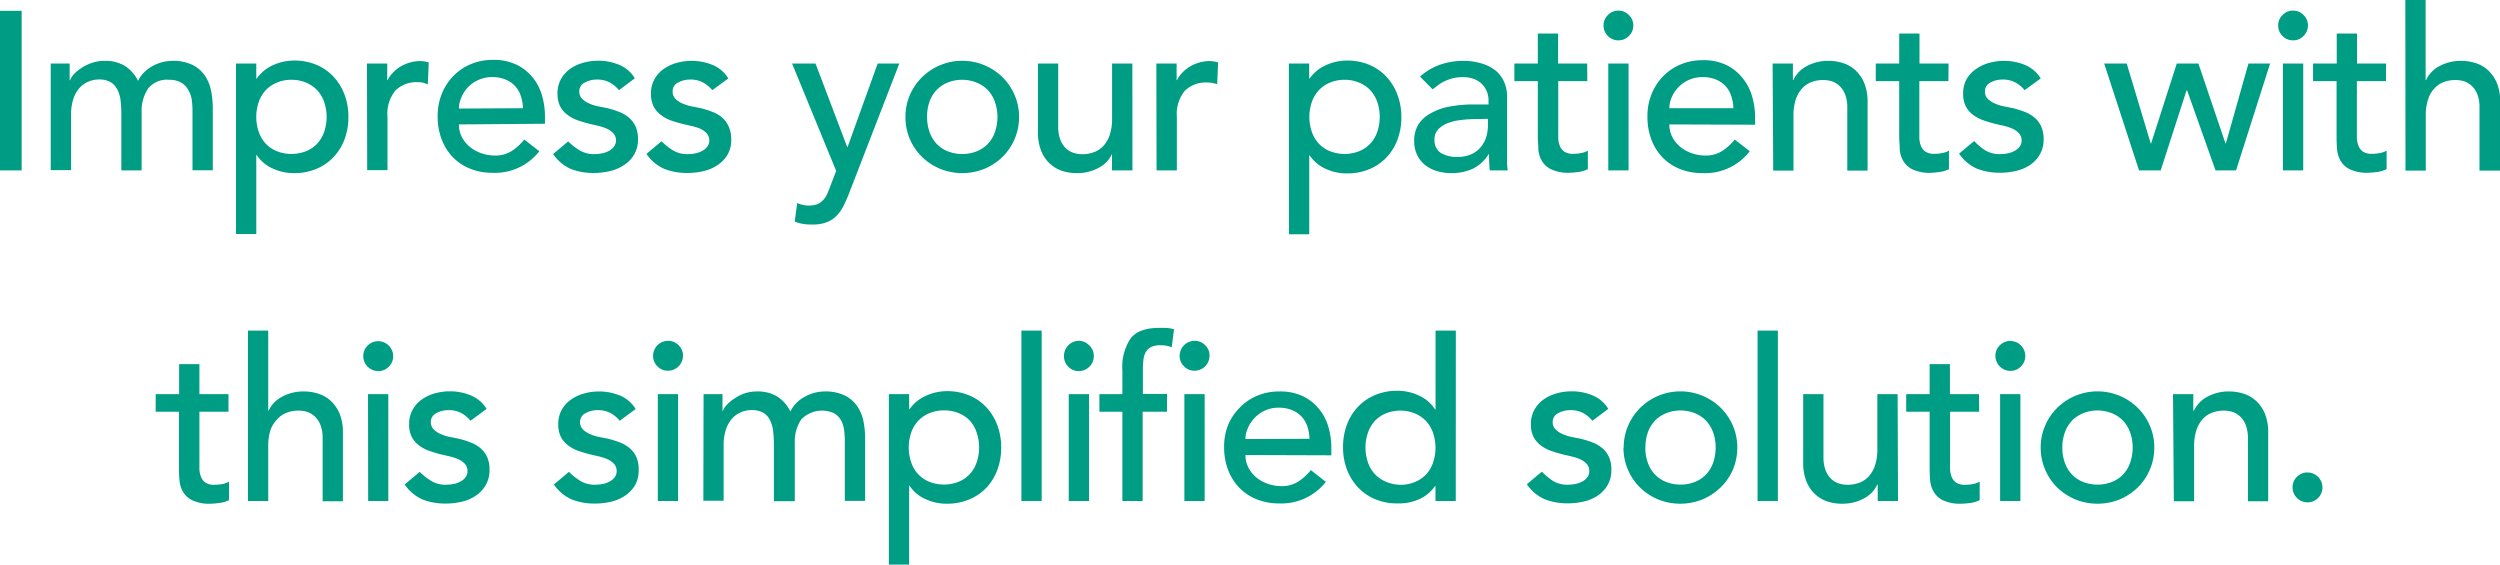 <svg xmlns="http://www.w3.org/2000/svg" viewBox="0 0 332.73 75.14">
  <defs>
    <style>
      .cls-1 {
        fill: #009d85;
      }
    </style>
  </defs>
  <g id="レイヤー_2" data-name="レイヤー 2">
    <g id="レイアウト">
      <g>
        <path class="cls-1" d="M0,1.44H2.88V22.68H0Z"/>
        <path class="cls-1" d="M6.75,8.46H9.27v2.22h.06a2.32,2.32,0,0,1,.46-.75,4.76,4.76,0,0,1,1-.85,6.13,6.13,0,0,1,1.38-.69,5.2,5.2,0,0,1,1.76-.29,5,5,0,0,1,2.67.66,4.91,4.91,0,0,1,1.77,2,4.55,4.55,0,0,1,2-2,5.44,5.44,0,0,1,2.55-.66,5.89,5.89,0,0,1,2.7.54,4.42,4.42,0,0,1,1.65,1.42,5.55,5.55,0,0,1,.82,2,11.78,11.78,0,0,1,.23,2.32v8.28h-2.7V14.76a11.23,11.23,0,0,0-.11-1.56A3.6,3.6,0,0,0,25,11.88a2.46,2.46,0,0,0-.93-.91,3.18,3.18,0,0,0-1.59-.35,3.16,3.16,0,0,0-2.79,1.2,5.27,5.27,0,0,0-.84,3.09v7.77h-2.7V15.24a17.4,17.4,0,0,0-.1-1.86,4.33,4.33,0,0,0-.43-1.45,2.32,2.32,0,0,0-.9-1,3,3,0,0,0-1.57-.35,3.5,3.5,0,0,0-1.39.29,3.22,3.22,0,0,0-1.19.85,4.17,4.17,0,0,0-.81,1.46,6.48,6.48,0,0,0-.3,2.08v7.38H6.75Z"/>
        <path class="cls-1" d="M31.41,8.46h2.7v2h.06a5.13,5.13,0,0,1,2.14-1.77,6.65,6.65,0,0,1,2.81-.63,7.5,7.5,0,0,1,3,.57,6.6,6.6,0,0,1,2.28,1.59,7.18,7.18,0,0,1,1.46,2.39,8.26,8.26,0,0,1,.51,2.92,8.4,8.4,0,0,1-.51,3,7,7,0,0,1-1.46,2.37,6.68,6.68,0,0,1-2.28,1.57,7.5,7.5,0,0,1-3,.57,6.59,6.59,0,0,1-2.88-.64,4.93,4.93,0,0,1-2.07-1.76h-.06v10.5h-2.7Zm7.38,2.16a4.88,4.88,0,0,0-1.95.38,4.31,4.31,0,0,0-1.47,1,4.5,4.5,0,0,0-.93,1.56,6.17,6.17,0,0,0,0,4,4.32,4.32,0,0,0,.93,1.56,4.2,4.2,0,0,0,1.47,1,5.32,5.32,0,0,0,3.9,0,4.2,4.2,0,0,0,1.47-1,4.32,4.32,0,0,0,.93-1.56,6.17,6.17,0,0,0,0-4A4.5,4.5,0,0,0,42.21,12a4.31,4.31,0,0,0-1.47-1A4.88,4.88,0,0,0,38.79,10.62Z"/>
        <path class="cls-1" d="M48.84,8.46h2.7v2.19h.06a3.83,3.83,0,0,1,.72-1,4.82,4.82,0,0,1,1-.8,5.34,5.34,0,0,1,1.22-.52,4.65,4.65,0,0,1,1.32-.2,3.78,3.78,0,0,1,1.2.18l-.12,2.91L56.28,11a3.68,3.68,0,0,0-.66-.06,4,4,0,0,0-3,1.11,4.88,4.88,0,0,0-1.05,3.45v7.14h-2.7Z"/>
        <path class="cls-1" d="M61.08,16.56a3.58,3.58,0,0,0,.4,1.7,4.21,4.21,0,0,0,1.07,1.3,4.93,4.93,0,0,0,1.53.84,5.48,5.48,0,0,0,1.8.3,4,4,0,0,0,2.19-.58,7.08,7.08,0,0,0,1.71-1.55l2,1.56A7.51,7.51,0,0,1,65.52,23a7.86,7.86,0,0,1-3-.57,6.62,6.62,0,0,1-2.31-1.57,7,7,0,0,1-1.45-2.37,8.4,8.4,0,0,1-.51-3,7.74,7.74,0,0,1,.55-3,7.33,7.33,0,0,1,1.53-2.37,7,7,0,0,1,2.33-1.58,7.48,7.48,0,0,1,2.94-.57,7,7,0,0,1,3.19.66,6.35,6.35,0,0,1,2.15,1.73,6.8,6.8,0,0,1,1.21,2.4,10,10,0,0,1,.38,2.71v1ZM69.6,14.4a5.69,5.69,0,0,0-.29-1.65,3.6,3.6,0,0,0-.76-1.3,3.54,3.54,0,0,0-1.28-.87,4.64,4.64,0,0,0-1.78-.32,4.44,4.44,0,0,0-3.21,1.35A4.54,4.54,0,0,0,61.39,13a3.64,3.64,0,0,0-.31,1.45Z"/>
        <path class="cls-1" d="M82.38,12a4.14,4.14,0,0,0-1.19-1,3.39,3.39,0,0,0-1.72-.41A3.31,3.31,0,0,0,77.8,11a1.28,1.28,0,0,0-.7,1.18,1.35,1.35,0,0,0,.4,1,3.2,3.2,0,0,0,1,.63,5.67,5.67,0,0,0,1.19.36l1.08.21a12.45,12.45,0,0,1,1.63.51,4.52,4.52,0,0,1,1.32.78,3.38,3.38,0,0,1,.87,1.17,4,4,0,0,1,.32,1.68,3.9,3.9,0,0,1-.51,2.05A4.22,4.22,0,0,1,83,22a5.58,5.58,0,0,1-1.85.78,9.16,9.16,0,0,1-2.08.24A8.27,8.27,0,0,1,76,22.5a5.57,5.57,0,0,1-2.38-2l2-1.68A8.4,8.4,0,0,0,77.13,20a3.64,3.64,0,0,0,2,.51,5.21,5.21,0,0,0,1-.1,2.94,2.94,0,0,0,.93-.34,1.9,1.9,0,0,0,.66-.56,1.32,1.32,0,0,0,.26-.8,1.37,1.37,0,0,0-.38-1,2.7,2.7,0,0,0-.9-.61,6.55,6.55,0,0,0-1.11-.36l-1-.23q-.87-.21-1.65-.48a5,5,0,0,1-1.38-.72,3.33,3.33,0,0,1-1-1.14,3.67,3.67,0,0,1-.36-1.71,3.85,3.85,0,0,1,.46-1.93,4.15,4.15,0,0,1,1.23-1.37,5.56,5.56,0,0,1,1.74-.81,7.37,7.37,0,0,1,2-.27,7.22,7.22,0,0,1,2.76.54,4.37,4.37,0,0,1,2.1,1.8Z"/>
        <path class="cls-1" d="M94.8,12a4.14,4.14,0,0,0-1.19-1,3.39,3.39,0,0,0-1.72-.41,3.31,3.31,0,0,0-1.67.41,1.28,1.28,0,0,0-.7,1.18,1.35,1.35,0,0,0,.4,1,3.2,3.2,0,0,0,1,.63,5.67,5.67,0,0,0,1.19.36l1.08.21a12.45,12.45,0,0,1,1.63.51,4.52,4.52,0,0,1,1.32.78A3.38,3.38,0,0,1,97,16.89a4,4,0,0,1,.32,1.68,3.9,3.9,0,0,1-.51,2.05A4.22,4.22,0,0,1,95.46,22a5.58,5.58,0,0,1-1.85.78,9.16,9.16,0,0,1-2.08.24,8.27,8.27,0,0,1-3.11-.54,5.57,5.57,0,0,1-2.38-2l2-1.68A8.4,8.4,0,0,0,89.55,20a3.64,3.64,0,0,0,2,.51,5.21,5.21,0,0,0,1-.1,2.94,2.94,0,0,0,.93-.34,1.9,1.9,0,0,0,.66-.56,1.32,1.32,0,0,0,.26-.8,1.37,1.37,0,0,0-.38-1,2.7,2.7,0,0,0-.9-.61A6.55,6.55,0,0,0,92,16.76l-1-.23q-.87-.21-1.65-.48A5,5,0,0,1,88,15.33a3.33,3.33,0,0,1-1-1.14,3.67,3.67,0,0,1-.36-1.71,3.85,3.85,0,0,1,.46-1.93,4.15,4.15,0,0,1,1.23-1.37,5.56,5.56,0,0,1,1.74-.81,7.37,7.37,0,0,1,2-.27,7.22,7.22,0,0,1,2.76.54,4.37,4.37,0,0,1,2.1,1.8Z"/>
        <path class="cls-1" d="M105.42,8.46h3.12l4.21,11.1h.06l4-11.1h2.88L113,25.74a18.34,18.34,0,0,1-.75,1.7,5.08,5.08,0,0,1-.93,1.3,3.65,3.65,0,0,1-1.3.84,5.07,5.07,0,0,1-1.86.3c-.4,0-.8,0-1.21-.07a4.79,4.79,0,0,1-1.18-.32l.33-2.46a4.18,4.18,0,0,0,1.61.33,3.18,3.18,0,0,0,1-.16,2.24,2.24,0,0,0,.75-.48A2.81,2.81,0,0,0,110,26q.21-.42.42-1l.87-2.25Z"/>
        <path class="cls-1" d="M120.51,15.57a7.24,7.24,0,0,1,.58-2.91,7.6,7.6,0,0,1,1.61-2.37,7.65,7.65,0,0,1,10.74,0,7.57,7.57,0,0,1,1.6,2.37,7.24,7.24,0,0,1,.59,2.91,7.45,7.45,0,0,1-2.19,5.3,7.79,7.79,0,0,1-2.4,1.59,7.89,7.89,0,0,1-5.94,0,7.79,7.79,0,0,1-2.4-1.59,7.34,7.34,0,0,1-2.19-5.3Zm2.88,0a5.77,5.77,0,0,0,.33,2,4.32,4.32,0,0,0,.93,1.56,4.2,4.2,0,0,0,1.47,1,5.32,5.32,0,0,0,3.9,0,4.2,4.2,0,0,0,1.47-1,4.32,4.32,0,0,0,.93-1.56,6.17,6.17,0,0,0,0-4,4.5,4.5,0,0,0-.93-1.56A4.31,4.31,0,0,0,130,11a5.19,5.19,0,0,0-3.9,0,4.31,4.31,0,0,0-1.47,1,4.5,4.5,0,0,0-.93,1.56A5.81,5.81,0,0,0,123.39,15.57Z"/>
        <path class="cls-1" d="M150.72,22.68H148V20.49H148a3.92,3.92,0,0,1-1.77,1.84,5.86,5.86,0,0,1-2.91.71,6.13,6.13,0,0,1-2-.31,4.49,4.49,0,0,1-1.64-1,4.67,4.67,0,0,1-1.12-1.69,6.51,6.51,0,0,1-.42-2.45V8.46h2.7v8.4a4.77,4.77,0,0,0,.27,1.7,3.1,3.1,0,0,0,.72,1.14,2.68,2.68,0,0,0,1,.63,3.84,3.84,0,0,0,1.22.19,4.41,4.41,0,0,0,1.56-.27,3.24,3.24,0,0,0,1.26-.85,4.06,4.06,0,0,0,.84-1.49,6.76,6.76,0,0,0,.3-2.13V8.46h2.7Z"/>
        <path class="cls-1" d="M153.9,8.46h2.7v2.19h.06a3.83,3.83,0,0,1,.72-1,4.82,4.82,0,0,1,1-.8,5.34,5.34,0,0,1,1.22-.52,4.65,4.65,0,0,1,1.32-.2,3.78,3.78,0,0,1,1.2.18L162,11.19l-.66-.15a3.68,3.68,0,0,0-.66-.06,4,4,0,0,0-3,1.11,4.88,4.88,0,0,0-1.05,3.45v7.14h-2.7Z"/>
        <path class="cls-1" d="M171.54,8.46h2.7v2h.06a5.13,5.13,0,0,1,2.14-1.77,6.65,6.65,0,0,1,2.81-.63,7.5,7.5,0,0,1,3,.57,6.6,6.6,0,0,1,2.28,1.59A7.18,7.18,0,0,1,186,12.65a8.26,8.26,0,0,1,.51,2.92,8.4,8.4,0,0,1-.51,3,7,7,0,0,1-1.46,2.37,6.68,6.68,0,0,1-2.28,1.57,7.5,7.5,0,0,1-3,.57,6.59,6.59,0,0,1-2.88-.64,4.93,4.93,0,0,1-2.07-1.76h-.06v10.5h-2.7Zm7.38,2.16A4.88,4.88,0,0,0,177,11a4.31,4.31,0,0,0-1.47,1,4.5,4.5,0,0,0-.93,1.56,6.17,6.17,0,0,0,0,4,4.32,4.32,0,0,0,.93,1.56,4.2,4.2,0,0,0,1.47,1,5.32,5.32,0,0,0,3.9,0,4.2,4.2,0,0,0,1.47-1,4.32,4.32,0,0,0,.93-1.56,6.17,6.17,0,0,0,0-4,4.5,4.5,0,0,0-.93-1.56,4.31,4.31,0,0,0-1.47-1A4.88,4.88,0,0,0,178.92,10.62Z"/>
        <path class="cls-1" d="M189,10.2a7.68,7.68,0,0,1,2.64-1.58,9.29,9.29,0,0,1,3-.52,8.19,8.19,0,0,1,2.68.39,5.25,5.25,0,0,1,1.85,1,4.15,4.15,0,0,1,1.06,1.52,4.67,4.67,0,0,1,.35,1.78V20.1q0,.75,0,1.38t.09,1.2h-2.4q-.09-1.08-.09-2.16h-.06a5.17,5.17,0,0,1-2.13,1.95,6.71,6.71,0,0,1-2.85.57,6.54,6.54,0,0,1-1.89-.27,4.64,4.64,0,0,1-1.58-.81,3.78,3.78,0,0,1-1.06-1.34,4.09,4.09,0,0,1-.39-1.84,4.1,4.1,0,0,1,.61-2.31A4.64,4.64,0,0,1,190.57,15a7.85,7.85,0,0,1,2.49-.84,17.33,17.33,0,0,1,3.05-.26h2v-.6a3,3,0,0,0-.21-1.08,2.9,2.9,0,0,0-.63-1,3,3,0,0,0-1.05-.69,4,4,0,0,0-1.5-.26,5.57,5.57,0,0,0-1.37.15,6,6,0,0,0-1.06.38,4.66,4.66,0,0,0-.87.52l-.75.57Zm7.62,5.64a19,19,0,0,0-2,.11,7.68,7.68,0,0,0-1.83.4,3.53,3.53,0,0,0-1.35.84,1.89,1.89,0,0,0-.52,1.38,2,2,0,0,0,.82,1.77,4.06,4.06,0,0,0,2.24.54,4.33,4.33,0,0,0,1.89-.37,3.56,3.56,0,0,0,1.26-1,3.76,3.76,0,0,0,.69-1.33,5.31,5.31,0,0,0,.21-1.46v-.9Z"/>
        <path class="cls-1" d="M211.26,10.8h-3.87v6.45c0,.4,0,.8,0,1.19a3.11,3.11,0,0,0,.22,1,1.7,1.7,0,0,0,.6.75,2.07,2.07,0,0,0,1.19.28,5.69,5.69,0,0,0,1-.09,2.86,2.86,0,0,0,.93-.33v2.46a3.77,3.77,0,0,1-1.25.38,11.33,11.33,0,0,1-1.18.1,5.31,5.31,0,0,1-2.42-.44,2.89,2.89,0,0,1-1.26-1.12,3.62,3.62,0,0,1-.48-1.54c0-.57-.07-1.15-.07-1.73V10.8h-3.12V8.46h3.12v-4h2.7v4h3.87Z"/>
        <path class="cls-1" d="M213.42,3.36A1.87,1.87,0,0,1,214,2a1.92,1.92,0,0,1,1.4-.59,1.9,1.9,0,0,1,1.39.59,1.88,1.88,0,0,1,.59,1.39,1.92,1.92,0,0,1-.59,1.4,1.89,1.89,0,0,1-1.39.58,1.91,1.91,0,0,1-1.4-.58A1.91,1.91,0,0,1,213.42,3.36Zm.63,5.1h2.7V22.68h-2.7Z"/>
        <path class="cls-1" d="M222.18,16.56a3.58,3.58,0,0,0,.4,1.7,4.21,4.21,0,0,0,1.07,1.3,4.93,4.93,0,0,0,1.53.84,5.48,5.48,0,0,0,1.8.3,4,4,0,0,0,2.19-.58,7.08,7.08,0,0,0,1.71-1.55l2,1.56a7.51,7.51,0,0,1-6.3,2.91,7.86,7.86,0,0,1-3.05-.57,6.62,6.62,0,0,1-2.31-1.57,7,7,0,0,1-1.45-2.37,8.4,8.4,0,0,1-.51-3,7.74,7.74,0,0,1,.55-3,7.33,7.33,0,0,1,1.53-2.37,7,7,0,0,1,2.33-1.58,7.48,7.48,0,0,1,2.94-.57,7,7,0,0,1,3.19.66A6.35,6.35,0,0,1,232,10.49a6.8,6.8,0,0,1,1.21,2.4,10,10,0,0,1,.38,2.71v1Zm8.52-2.16a5.69,5.69,0,0,0-.29-1.65,3.6,3.6,0,0,0-.76-1.3,3.54,3.54,0,0,0-1.28-.87,4.64,4.64,0,0,0-1.78-.32,4.44,4.44,0,0,0-3.21,1.35,4.54,4.54,0,0,0-.89,1.34,3.64,3.64,0,0,0-.31,1.45Z"/>
        <path class="cls-1" d="M235.92,8.46h2.7v2.19h.06a4,4,0,0,1,1.77-1.84,5.86,5.86,0,0,1,2.91-.71,6.15,6.15,0,0,1,2,.32,4.29,4.29,0,0,1,1.65,1,4.78,4.78,0,0,1,1.13,1.69,6.55,6.55,0,0,1,.42,2.45v9.15h-2.7v-8.4a4.81,4.81,0,0,0-.27-1.7,3.14,3.14,0,0,0-.72-1.13,2.87,2.87,0,0,0-1-.64,4.08,4.08,0,0,0-1.21-.19,4.41,4.41,0,0,0-1.56.27,3.16,3.16,0,0,0-1.26.86,4,4,0,0,0-.84,1.48,6.76,6.76,0,0,0-.3,2.13v7.32h-2.7Z"/>
        <path class="cls-1" d="M259.32,10.8h-3.87v6.45c0,.4,0,.8,0,1.19a3.11,3.11,0,0,0,.22,1,1.7,1.7,0,0,0,.6.75,2.07,2.07,0,0,0,1.19.28,5.69,5.69,0,0,0,1-.09,2.86,2.86,0,0,0,.93-.33v2.46a3.77,3.77,0,0,1-1.25.38A11.33,11.33,0,0,1,257,23a5.31,5.31,0,0,1-2.42-.44,2.89,2.89,0,0,1-1.26-1.12,3.62,3.62,0,0,1-.48-1.54c0-.57-.07-1.15-.07-1.73V10.8h-3.12V8.46h3.12v-4h2.7v4h3.87Z"/>
        <path class="cls-1" d="M269.46,12a4.14,4.14,0,0,0-1.19-1,3.39,3.39,0,0,0-1.72-.41,3.31,3.31,0,0,0-1.67.41,1.28,1.28,0,0,0-.7,1.18,1.35,1.35,0,0,0,.4,1,3.2,3.2,0,0,0,1,.63,5.67,5.67,0,0,0,1.19.36l1.08.21a12.45,12.45,0,0,1,1.63.51,4.52,4.52,0,0,1,1.32.78,3.38,3.38,0,0,1,.87,1.17,4,4,0,0,1,.32,1.68,3.9,3.9,0,0,1-.51,2.05,4.22,4.22,0,0,1-1.32,1.4,5.58,5.58,0,0,1-1.85.78,9.16,9.16,0,0,1-2.08.24,8.27,8.27,0,0,1-3.11-.54,5.57,5.57,0,0,1-2.38-2l2-1.68A8.4,8.4,0,0,0,264.21,20a3.64,3.64,0,0,0,2,.51,5.21,5.21,0,0,0,1-.1,2.94,2.94,0,0,0,.93-.34,1.9,1.9,0,0,0,.66-.56,1.32,1.32,0,0,0,.26-.8,1.37,1.37,0,0,0-.38-1,2.7,2.7,0,0,0-.9-.61,6.55,6.55,0,0,0-1.11-.36l-1-.23q-.87-.21-1.65-.48a5,5,0,0,1-1.38-.72,3.33,3.33,0,0,1-1-1.14,3.67,3.67,0,0,1-.36-1.71,3.85,3.85,0,0,1,.46-1.93A4.15,4.15,0,0,1,263,9.18a5.56,5.56,0,0,1,1.74-.81,7.37,7.37,0,0,1,2-.27,7.22,7.22,0,0,1,2.76.54,4.37,4.37,0,0,1,2.1,1.8Z"/>
        <path class="cls-1" d="M280.05,8.46h3l3.19,10.62h.06l3.41-10.62h2.88l3.6,10.62h.06l3-10.62h2.88L297.6,22.68h-2.73L291.1,12.06H291l-3.43,10.62h-2.88Z"/>
        <path class="cls-1" d="M303.21,3.36A1.87,1.87,0,0,1,303.79,2a1.92,1.92,0,0,1,1.4-.59,1.9,1.9,0,0,1,1.39.59,1.88,1.88,0,0,1,.59,1.39,1.92,1.92,0,0,1-.59,1.4,1.89,1.89,0,0,1-1.39.58,1.91,1.91,0,0,1-1.4-.58A1.91,1.91,0,0,1,303.21,3.36Zm.63,5.1h2.7V22.68h-2.7Z"/>
        <path class="cls-1" d="M317.55,10.8h-3.87v6.45c0,.4,0,.8,0,1.19a3.37,3.37,0,0,0,.23,1,1.7,1.7,0,0,0,.6.75,2.05,2.05,0,0,0,1.19.28,5.67,5.67,0,0,0,1-.09,3,3,0,0,0,.94-.33v2.46a3.85,3.85,0,0,1-1.25.38,11.48,11.48,0,0,1-1.19.1,5.26,5.26,0,0,1-2.41-.44,2.89,2.89,0,0,1-1.26-1.12,3.62,3.62,0,0,1-.48-1.54c-.05-.57-.07-1.15-.07-1.73V10.8h-3.13V8.46H311v-4h2.7v4h3.87Z"/>
        <path class="cls-1" d="M320.13,0h2.7V10.65h.06a4,4,0,0,1,1.76-1.84,5.92,5.92,0,0,1,2.91-.71,6.21,6.21,0,0,1,2,.32,4.29,4.29,0,0,1,1.65,1,4.91,4.91,0,0,1,1.13,1.69,6.55,6.55,0,0,1,.42,2.45v9.15H330v-8.4a4.82,4.82,0,0,0-.26-1.7,3.14,3.14,0,0,0-.72-1.13,3,3,0,0,0-1-.64,4.08,4.08,0,0,0-1.21-.19,4.41,4.41,0,0,0-1.56.27,3.16,3.16,0,0,0-1.26.86,3.75,3.75,0,0,0-.84,1.48,6.76,6.76,0,0,0-.3,2.13v7.32h-2.7Z"/>
        <path class="cls-1" d="M30.41,54.8H26.54v6.45c0,.4,0,.8,0,1.19a3.11,3.11,0,0,0,.22,1.05,1.7,1.7,0,0,0,.6.75,2.07,2.07,0,0,0,1.19.28,5.69,5.69,0,0,0,1-.09,2.86,2.86,0,0,0,.93-.33v2.46a3.77,3.77,0,0,1-1.25.38,11.33,11.33,0,0,1-1.18.1,5.31,5.31,0,0,1-2.42-.44,2.89,2.89,0,0,1-1.26-1.12,3.62,3.62,0,0,1-.48-1.54c-.05-.57-.07-1.15-.07-1.73V54.8H20.72V52.46h3.12v-4h2.7v4h3.87Z"/>
        <path class="cls-1" d="M33,44h2.7V54.65h.06a3.92,3.92,0,0,1,1.77-1.84,5.86,5.86,0,0,1,2.91-.71,6.19,6.19,0,0,1,2,.32,4.29,4.29,0,0,1,1.65,1,4.91,4.91,0,0,1,1.13,1.69,6.55,6.55,0,0,1,.42,2.45v9.15h-2.7v-8.4a4.81,4.81,0,0,0-.27-1.7,3.14,3.14,0,0,0-.72-1.13,2.87,2.87,0,0,0-1-.64,4.08,4.08,0,0,0-1.21-.19,4.37,4.37,0,0,0-1.56.27,3.16,3.16,0,0,0-1.26.86A4,4,0,0,0,36,57.23a6.76,6.76,0,0,0-.3,2.13v7.32H33Z"/>
        <path class="cls-1" d="M48.35,47.36A1.87,1.87,0,0,1,48.93,46a1.92,1.92,0,0,1,1.4-.59,2,2,0,0,1,2,2,1.92,1.92,0,0,1-.59,1.4,1.89,1.89,0,0,1-1.39.58,2,2,0,0,1-2-2Zm.63,5.1h2.7V66.68H49Z"/>
        <path class="cls-1" d="M62.62,56a4.1,4.1,0,0,0-1.18-1,3.43,3.43,0,0,0-1.73-.41,3.27,3.27,0,0,0-1.66.41,1.29,1.29,0,0,0-.71,1.18,1.36,1.36,0,0,0,.41,1,3.2,3.2,0,0,0,1,.63,5.67,5.67,0,0,0,1.19.36l1.08.21a12.94,12.94,0,0,1,1.63.51,4.52,4.52,0,0,1,1.32.78,3.38,3.38,0,0,1,.87,1.17,4,4,0,0,1,.31,1.68,3.9,3.9,0,0,1-.51,2.05A4.22,4.22,0,0,1,63.28,66a5.44,5.44,0,0,1-1.84.78,9.24,9.24,0,0,1-2.09.24,8.21,8.21,0,0,1-3.1-.54,5.6,5.6,0,0,1-2.39-2l2-1.68A8.12,8.12,0,0,0,57.38,64a3.61,3.61,0,0,0,2,.51,5.31,5.31,0,0,0,1-.1,2.94,2.94,0,0,0,.93-.34,1.9,1.9,0,0,0,.66-.56,1.31,1.31,0,0,0,.25-.8,1.37,1.37,0,0,0-.37-1,2.7,2.7,0,0,0-.9-.61,6.55,6.55,0,0,0-1.11-.36l-1-.23a16.77,16.77,0,0,1-1.64-.48,4.94,4.94,0,0,1-1.39-.72,3.33,3.33,0,0,1-1-1.14,3.67,3.67,0,0,1-.36-1.71,3.86,3.86,0,0,1,.47-1.93,4.15,4.15,0,0,1,1.23-1.37,5.56,5.56,0,0,1,1.74-.81,7.35,7.35,0,0,1,2-.27,7.22,7.22,0,0,1,2.76.54,4.44,4.44,0,0,1,2.11,1.8Z"/>
        <path class="cls-1" d="M82.48,56a4.1,4.1,0,0,0-1.18-1,3.43,3.43,0,0,0-1.73-.41,3.27,3.27,0,0,0-1.66.41,1.29,1.29,0,0,0-.71,1.18,1.36,1.36,0,0,0,.41,1,3.2,3.2,0,0,0,1,.63,5.58,5.58,0,0,0,1.18.36l1.08.21a12.6,12.6,0,0,1,1.64.51,4.52,4.52,0,0,1,1.32.78,3.38,3.38,0,0,1,.87,1.17A4,4,0,0,1,85,62.57a3.9,3.9,0,0,1-.51,2.05A4.22,4.22,0,0,1,83.14,66a5.53,5.53,0,0,1-1.84.78,9.24,9.24,0,0,1-2.09.24,8.21,8.21,0,0,1-3.1-.54,5.6,5.6,0,0,1-2.39-2l2-1.68A8.4,8.4,0,0,0,77.23,64a3.64,3.64,0,0,0,2,.51,5.31,5.31,0,0,0,1-.1,2.94,2.94,0,0,0,.93-.34,1.9,1.9,0,0,0,.66-.56,1.31,1.31,0,0,0,.25-.8,1.37,1.37,0,0,0-.37-1,2.7,2.7,0,0,0-.9-.61,6.55,6.55,0,0,0-1.11-.36l-1-.23q-.87-.21-1.65-.48a5,5,0,0,1-1.38-.72,3.33,3.33,0,0,1-1-1.14,3.67,3.67,0,0,1-.36-1.71,3.86,3.86,0,0,1,.47-1.93A4.15,4.15,0,0,1,76,53.18a5.56,5.56,0,0,1,1.74-.81,7.3,7.3,0,0,1,2-.27,7.22,7.22,0,0,1,2.76.54,4.37,4.37,0,0,1,2.1,1.8Z"/>
        <path class="cls-1" d="M86.92,47.36a2,2,0,0,1,2-2,1.92,1.92,0,0,1,1.4.59,1.87,1.87,0,0,1,.58,1.39,2,2,0,0,1-2,2,1.89,1.89,0,0,1-1.39-.58A1.92,1.92,0,0,1,86.92,47.36Zm.63,5.1h2.7V66.68h-2.7Z"/>
        <path class="cls-1" d="M93.64,52.46h2.52v2.22h.06a2.38,2.38,0,0,1,.47-.75,4.76,4.76,0,0,1,1-.85A5.93,5.93,0,0,1,99,52.39a5.14,5.14,0,0,1,1.75-.29,5,5,0,0,1,2.67.66,4.91,4.91,0,0,1,1.77,2,4.55,4.55,0,0,1,2-2,5.44,5.44,0,0,1,2.55-.66,5.89,5.89,0,0,1,2.7.54,4.42,4.42,0,0,1,1.65,1.42,5.57,5.57,0,0,1,.83,2,11.78,11.78,0,0,1,.22,2.32v8.28h-2.7V58.76a11.26,11.26,0,0,0-.1-1.56,3.61,3.61,0,0,0-.44-1.32A2.46,2.46,0,0,0,111,55a3.82,3.82,0,0,0-4.38.85,5.27,5.27,0,0,0-.84,3.09v7.77H103V59.24a15.13,15.13,0,0,0-.1-1.86,4.33,4.33,0,0,0-.42-1.45,2.32,2.32,0,0,0-.9-1,3.11,3.11,0,0,0-1.58-.35,3.53,3.53,0,0,0-1.39.29,3.3,3.3,0,0,0-1.19.85,4.17,4.17,0,0,0-.81,1.46,6.48,6.48,0,0,0-.3,2.08v7.38h-2.7Z"/>
        <path class="cls-1" d="M118.3,52.46H121v2h.06a5.16,5.16,0,0,1,2.15-1.77,6.6,6.6,0,0,1,2.8-.63,7.55,7.55,0,0,1,3,.57,6.6,6.6,0,0,1,2.28,1.59,7.16,7.16,0,0,1,1.45,2.39,8.26,8.26,0,0,1,.51,2.92,8.4,8.4,0,0,1-.51,3,7,7,0,0,1-1.45,2.37A6.68,6.68,0,0,1,129,66.47a7.55,7.55,0,0,1-3,.57,6.59,6.59,0,0,1-2.88-.64,4.93,4.93,0,0,1-2.07-1.76H121v10.5h-2.7Zm7.38,2.16a4.88,4.88,0,0,0-2,.38,4.31,4.31,0,0,0-1.47,1,4.5,4.5,0,0,0-.93,1.56,6.17,6.17,0,0,0,0,4,4.32,4.32,0,0,0,.93,1.56,4.2,4.2,0,0,0,1.47,1,5.32,5.32,0,0,0,3.9,0,4.2,4.2,0,0,0,1.47-1,4.32,4.32,0,0,0,.93-1.56,6.17,6.17,0,0,0,0-4A4.5,4.5,0,0,0,129.1,56a4.31,4.31,0,0,0-1.47-1A4.88,4.88,0,0,0,125.68,54.62Z"/>
        <path class="cls-1" d="M135.94,44h2.7V66.68h-2.7Z"/>
        <path class="cls-1" d="M141.61,47.36a2,2,0,0,1,2-2A1.92,1.92,0,0,1,145,46a1.87,1.87,0,0,1,.58,1.39,2,2,0,0,1-2,2,1.89,1.89,0,0,1-1.39-.58A1.92,1.92,0,0,1,141.61,47.36Zm.63,5.1h2.7V66.68h-2.7Z"/>
        <path class="cls-1" d="M149.38,54.8h-3.06V52.46h3.06V49.28a6.8,6.8,0,0,1,1.1-4.24c.73-.94,2-1.4,3.76-1.4l.95,0a5.47,5.47,0,0,1,1.06.18l-.3,2.4a3.87,3.87,0,0,0-.75-.21,4.75,4.75,0,0,0-.78-.06,2.7,2.7,0,0,0-1.2.23,1.61,1.61,0,0,0-.7.64,2.57,2.57,0,0,0-.33,1,10.73,10.73,0,0,0-.08,1.34v3.27h3.21V54.8h-3.24V66.68h-2.7Z"/>
        <path class="cls-1" d="M157,47.36a2,2,0,0,1,2-2,1.92,1.92,0,0,1,1.4.59,1.87,1.87,0,0,1,.58,1.39,2,2,0,0,1-2,2,1.89,1.89,0,0,1-1.39-.58A1.92,1.92,0,0,1,157,47.36Zm.63,5.1h2.7V66.68h-2.7Z"/>
        <path class="cls-1" d="M165.76,60.56a3.59,3.59,0,0,0,.41,1.7,4.18,4.18,0,0,0,1.06,1.3,4.93,4.93,0,0,0,1.53.84,5.48,5.48,0,0,0,1.8.3,4,4,0,0,0,2.19-.58,7.08,7.08,0,0,0,1.71-1.55l2,1.56A7.51,7.51,0,0,1,170.2,67a7.81,7.81,0,0,1-3-.57,6.62,6.62,0,0,1-2.31-1.57,7,7,0,0,1-1.46-2.37,8.4,8.4,0,0,1-.51-3,7.75,7.75,0,0,1,.56-3A7.33,7.33,0,0,1,165,54.25a7,7,0,0,1,2.32-1.58,7.48,7.48,0,0,1,2.94-.57,7,7,0,0,1,3.2.66,6.31,6.31,0,0,1,2.14,1.73,6.82,6.82,0,0,1,1.22,2.4,10,10,0,0,1,.37,2.71v1Zm8.52-2.16a5.7,5.7,0,0,0-.28-1.65,3.62,3.62,0,0,0-.77-1.3,3.5,3.5,0,0,0-1.27-.87,4.69,4.69,0,0,0-1.79-.32,4.31,4.31,0,0,0-1.81.38,4.43,4.43,0,0,0-1.4,1,4.51,4.51,0,0,0-.88,1.34,3.66,3.66,0,0,0-.32,1.45Z"/>
        <path class="cls-1" d="M193.75,66.68h-2.7v-2H191a5.13,5.13,0,0,1-2.14,1.77A6.65,6.65,0,0,1,186,67a7.5,7.5,0,0,1-3-.57,6.6,6.6,0,0,1-2.28-1.59,7.2,7.2,0,0,1-1.46-2.37,8.25,8.25,0,0,1-.51-2.94,8.35,8.35,0,0,1,.51-3,7,7,0,0,1,1.46-2.37,6.71,6.71,0,0,1,2.28-1.58,7.5,7.5,0,0,1,3-.57,6.6,6.6,0,0,1,2.88.65A4.91,4.91,0,0,1,191,54.5h.06V44h2.7Zm-7.38-2.16a4.88,4.88,0,0,0,1.95-.37,4.2,4.2,0,0,0,1.47-1,4.32,4.32,0,0,0,.93-1.56,6.17,6.17,0,0,0,0-4,4.5,4.5,0,0,0-.93-1.56,4.31,4.31,0,0,0-1.47-1,5.19,5.19,0,0,0-3.9,0A4.31,4.31,0,0,0,183,56a4.5,4.5,0,0,0-.93,1.56,6.17,6.17,0,0,0,0,4,4.32,4.32,0,0,0,.93,1.56,4.2,4.2,0,0,0,1.47,1A4.88,4.88,0,0,0,186.37,64.52Z"/>
        <path class="cls-1" d="M211.93,56a4.1,4.1,0,0,0-1.18-1,3.43,3.43,0,0,0-1.73-.41,3.27,3.27,0,0,0-1.66.41,1.29,1.29,0,0,0-.71,1.18,1.36,1.36,0,0,0,.41,1,3.2,3.2,0,0,0,1,.63,5.58,5.58,0,0,0,1.18.36l1.08.21a12.6,12.6,0,0,1,1.64.51,4.52,4.52,0,0,1,1.32.78,3.38,3.38,0,0,1,.87,1.17,4,4,0,0,1,.31,1.68,3.9,3.9,0,0,1-.51,2.05,4.22,4.22,0,0,1-1.32,1.4,5.53,5.53,0,0,1-1.84.78,9.24,9.24,0,0,1-2.09.24,8.21,8.21,0,0,1-3.1-.54,5.6,5.6,0,0,1-2.39-2l2-1.68A8.4,8.4,0,0,0,206.68,64a3.64,3.64,0,0,0,2,.51,5.31,5.31,0,0,0,1-.1,2.94,2.94,0,0,0,.93-.34,1.9,1.9,0,0,0,.66-.56,1.31,1.31,0,0,0,.25-.8,1.37,1.37,0,0,0-.37-1,2.7,2.7,0,0,0-.9-.61,6.55,6.55,0,0,0-1.11-.36l-1-.23q-.87-.21-1.65-.48a5,5,0,0,1-1.38-.72,3.33,3.33,0,0,1-1-1.14,3.67,3.67,0,0,1-.36-1.71,3.86,3.86,0,0,1,.47-1.93,4.15,4.15,0,0,1,1.23-1.37,5.56,5.56,0,0,1,1.74-.81,7.3,7.3,0,0,1,2-.27,7.22,7.22,0,0,1,2.76.54,4.37,4.37,0,0,1,2.1,1.8Z"/>
        <path class="cls-1" d="M216.1,59.57a7.24,7.24,0,0,1,.59-2.91,7.57,7.57,0,0,1,1.6-2.37,7.65,7.65,0,0,1,10.74,0,7.6,7.6,0,0,1,1.61,2.37,7.41,7.41,0,0,1,.58,2.91,7.54,7.54,0,0,1-.58,2.93A7.37,7.37,0,0,1,229,64.87a7.79,7.79,0,0,1-2.4,1.59,7.89,7.89,0,0,1-5.94,0,7.79,7.79,0,0,1-2.4-1.59,7.45,7.45,0,0,1-2.19-5.3Zm2.88,0a5.77,5.77,0,0,0,.33,2,4.32,4.32,0,0,0,.93,1.56,4.2,4.2,0,0,0,1.47,1,5.32,5.32,0,0,0,3.9,0,4.2,4.2,0,0,0,1.47-1,4.32,4.32,0,0,0,.93-1.56,6.17,6.17,0,0,0,0-4,4.5,4.5,0,0,0-.93-1.56,4.31,4.31,0,0,0-1.47-1,5.19,5.19,0,0,0-3.9,0,4.31,4.31,0,0,0-1.47,1,4.5,4.5,0,0,0-.93,1.56A5.81,5.81,0,0,0,219,59.57Z"/>
        <path class="cls-1" d="M233.92,44h2.7V66.68h-2.7Z"/>
        <path class="cls-1" d="M252.61,66.68h-2.7V64.49h-.06a3.92,3.92,0,0,1-1.77,1.84,5.86,5.86,0,0,1-2.91.71,6.13,6.13,0,0,1-2-.31,4.49,4.49,0,0,1-1.64-1,4.67,4.67,0,0,1-1.12-1.69,6.51,6.51,0,0,1-.42-2.45V52.46h2.7v8.4a4.77,4.77,0,0,0,.27,1.7,3.1,3.1,0,0,0,.72,1.14,2.68,2.68,0,0,0,1,.63,3.84,3.84,0,0,0,1.22.19,4.41,4.41,0,0,0,1.56-.27,3.24,3.24,0,0,0,1.26-.85,4.06,4.06,0,0,0,.84-1.49,6.76,6.76,0,0,0,.3-2.13V52.46h2.7Z"/>
        <path class="cls-1" d="M263.41,54.8h-3.87v6.45c0,.4,0,.8,0,1.19a3.11,3.11,0,0,0,.22,1.05,1.66,1.66,0,0,0,.61.75,2,2,0,0,0,1.18.28,5.69,5.69,0,0,0,1-.09,2.86,2.86,0,0,0,.93-.33v2.46a3.7,3.7,0,0,1-1.25.38,11.33,11.33,0,0,1-1.18.1,5.34,5.34,0,0,1-2.42-.44,2.81,2.81,0,0,1-1.25-1.12,3.49,3.49,0,0,1-.49-1.54c-.05-.57-.07-1.15-.07-1.73V54.8h-3.12V52.46h3.12v-4h2.7v4h3.87Z"/>
        <path class="cls-1" d="M265.57,47.36a1.91,1.91,0,0,1,.58-1.39,1.94,1.94,0,0,1,1.4-.59,2,2,0,0,1,2,2,1.92,1.92,0,0,1-.59,1.4,1.87,1.87,0,0,1-1.39.58,1.93,1.93,0,0,1-1.4-.58A2,2,0,0,1,265.57,47.36Zm.63,5.1h2.7V66.68h-2.7Z"/>
        <path class="cls-1" d="M271.6,59.57a7.08,7.08,0,0,1,.59-2.91,7.4,7.4,0,0,1,1.6-2.37,7.65,7.65,0,0,1,10.74,0,7.57,7.57,0,0,1,1.6,2.37,7.24,7.24,0,0,1,.59,2.91,7.45,7.45,0,0,1-2.19,5.3,7.79,7.79,0,0,1-2.4,1.59,7.89,7.89,0,0,1-5.94,0,7.79,7.79,0,0,1-2.4-1.59,7.45,7.45,0,0,1-2.19-5.3Zm2.88,0a5.77,5.77,0,0,0,.33,2,4.32,4.32,0,0,0,.93,1.56,4.2,4.2,0,0,0,1.47,1,5.32,5.32,0,0,0,3.9,0,4.2,4.2,0,0,0,1.47-1,4.32,4.32,0,0,0,.93-1.56,6.17,6.17,0,0,0,0-4,4.5,4.5,0,0,0-.93-1.56,4.31,4.31,0,0,0-1.47-1,5.19,5.19,0,0,0-3.9,0,4.31,4.31,0,0,0-1.47,1,4.5,4.5,0,0,0-.93,1.56A5.81,5.81,0,0,0,274.48,59.57Z"/>
        <path class="cls-1" d="M289.21,52.46h2.7v2.19H292a4,4,0,0,1,1.77-1.84,5.86,5.86,0,0,1,2.91-.71,6.15,6.15,0,0,1,2,.32,4.29,4.29,0,0,1,1.65,1,4.78,4.78,0,0,1,1.13,1.69,6.55,6.55,0,0,1,.42,2.45v9.15h-2.7v-8.4a4.81,4.81,0,0,0-.27-1.7,3.14,3.14,0,0,0-.72-1.13,2.87,2.87,0,0,0-1-.64,4.08,4.08,0,0,0-1.21-.19,4.41,4.41,0,0,0-1.56.27,3.16,3.16,0,0,0-1.26.86,4,4,0,0,0-.84,1.48,6.76,6.76,0,0,0-.3,2.13v7.32h-2.7Z"/>
        <path class="cls-1" d="M307.12,66.86a2,2,0,0,1-2-2,1.89,1.89,0,0,1,.58-1.39,1.92,1.92,0,0,1,1.4-.59,2,2,0,0,1,2,2,1.92,1.92,0,0,1-.59,1.4A1.89,1.89,0,0,1,307.12,66.86Z"/>
      </g>
    </g>
  </g>
</svg>
